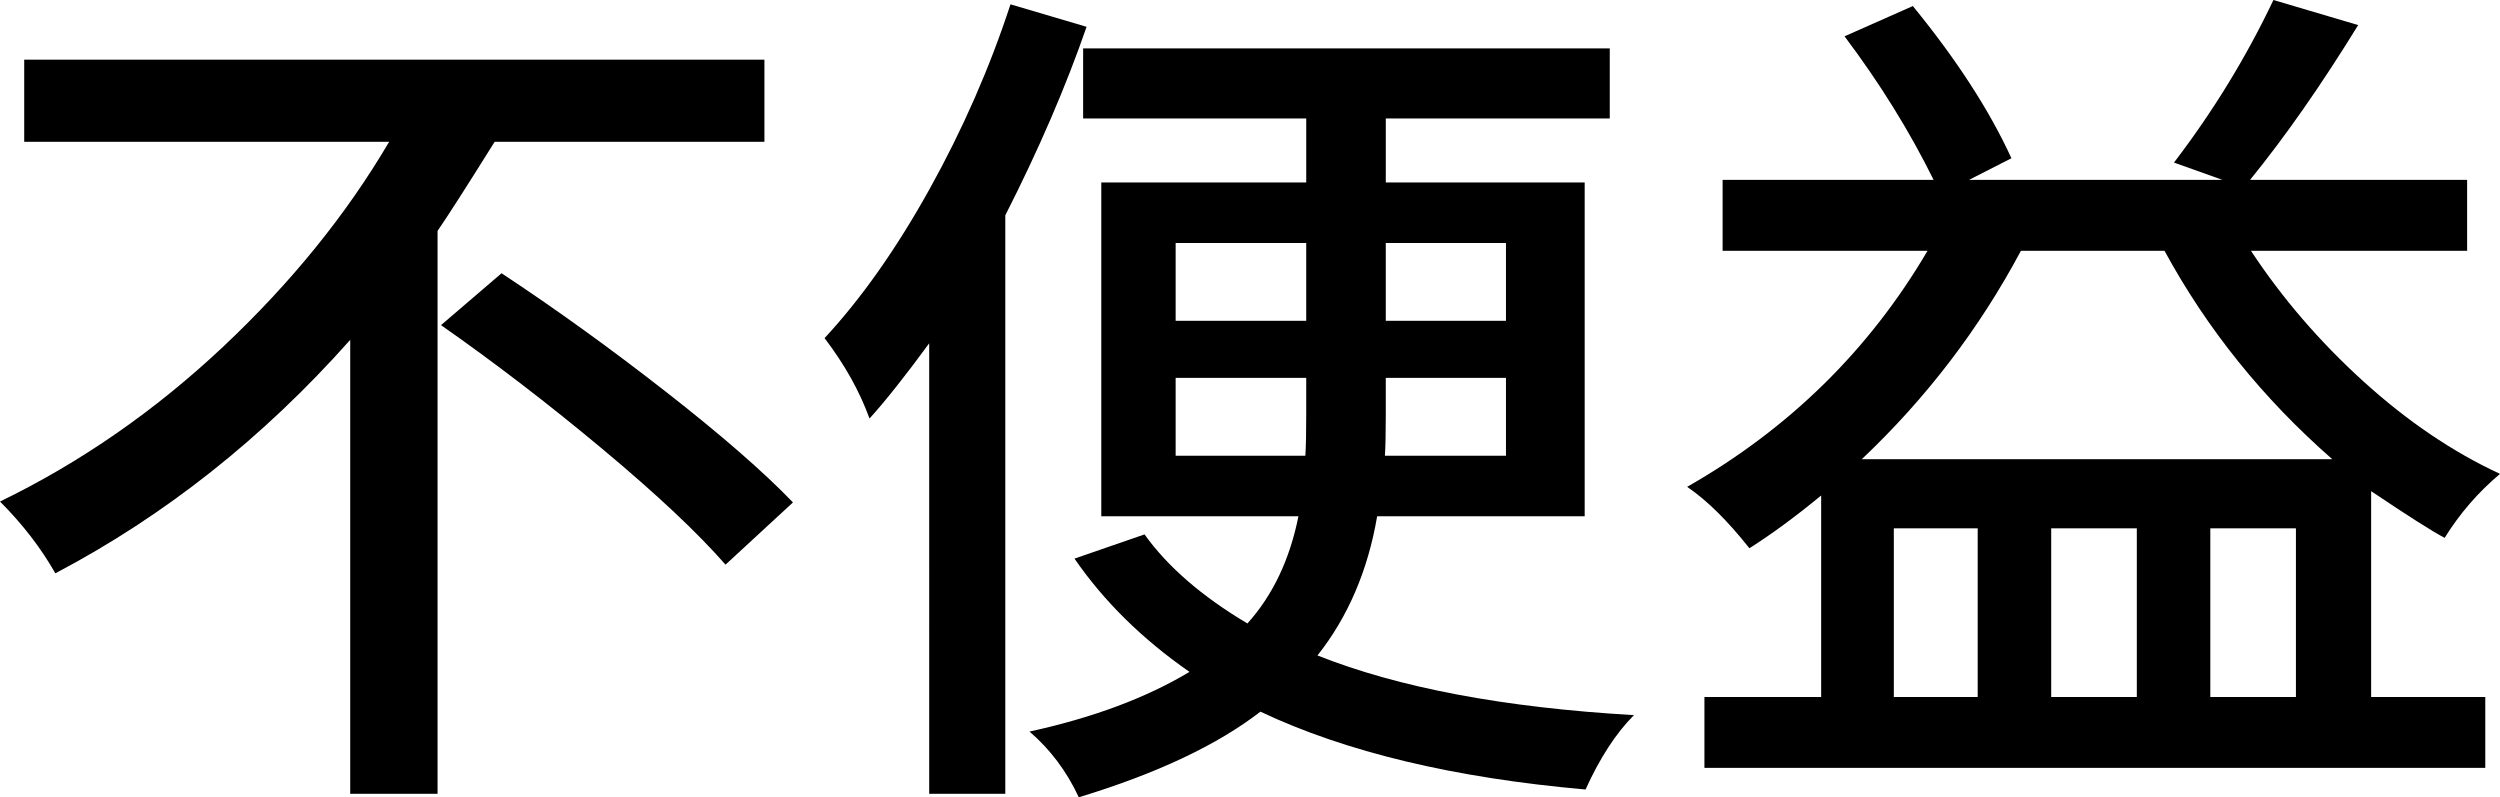 <?xml version="1.0" encoding="UTF-8"?><svg id="a" xmlns="http://www.w3.org/2000/svg" viewBox="0 0 461.574 147.202"><defs><style>.b{fill:#000;stroke-width:0px;}</style></defs><path class="b" d="M0,92.6c14.9-7.236,28.631-16.764,41.191-28.578,12.557-11.815,22.775-24.427,30.652-37.838H4.471v-15.167h136.664v15.167h-49.812c-5.324,8.517-8.836,13.997-10.537,16.444v103.936h-16.125V62.744c-16.072,18.097-34.221,32.465-54.442,43.107-2.661-4.683-6.067-9.101-10.218-13.252ZM81.424,60.03l11.176-9.579c10.004,6.601,20.117,13.89,30.334,21.873,10.219,7.982,18.041,14.795,23.471,20.436l-12.453,11.495c-5.109-5.853-12.668-12.957-22.672-21.314-10.006-8.354-19.957-15.991-29.855-22.911Z"/><path class="b" d="M152.24,62.425c6.811-7.344,13.275-16.523,19.398-27.54,6.119-11.017,11.096-22.377,14.928-34.086l14.049,4.15c-3.832,11.071-8.836,22.671-15.008,34.805v106.81h-14.049V63.383c-4.367,5.963-8.039,10.593-11.018,13.891-1.81-5.002-4.576-9.951-8.301-14.849ZM190.078,135.068c11.707-2.555,21.553-6.227,29.535-11.017-8.729-6.066-15.805-13.036-21.232-20.914l12.932-4.471c4.256,5.962,10.59,11.442,18.998,16.444,4.684-5.214,7.824-11.815,9.42-19.797h-36.4v-61.627h37.838v-11.815h-41.191v-12.933h97.231v12.933h-41.352v11.815h36.721v61.627h-38.316c-1.705,10.006-5.377,18.574-11.018,25.704,15.008,5.962,34.486,9.634,58.434,11.017-3.299,3.298-6.281,7.875-8.94,13.73-24.268-2.131-44.279-6.921-60.031-14.369-7.982,6.172-19.158,11.44-33.527,15.806-2.234-4.79-5.268-8.836-9.1-12.134ZM217.059,59.232h24.109v-14.369h-24.109v14.369ZM217.059,84.139h23.949c.105-1.597.16-4.097.16-7.504v-6.865h-24.109v14.369ZM255.695,84.139h22.352v-14.369h-22.191v7.024c0,3.301-.055,5.748-.16,7.345ZM255.856,59.232h22.191v-14.369h-22.191v14.369Z"/><path class="b" d="M311.498,89.886c18.84-10.749,33.633-25.277,44.385-43.586h-37.838v-13.092h38.955c-4.471-9.045-9.953-17.881-16.443-26.502l12.611-5.588c8.088,9.898,14.154,19.266,18.201,28.099l-7.822,3.991h46.777l-8.94-3.192c7.236-9.473,13.355-19.479,18.359-30.016l15.646,4.63c-6.812,11.071-13.465,20.596-19.957,28.578h40.074v13.092h-39.914c5.748,8.729,12.664,16.764,20.756,24.108,8.086,7.344,16.496,13.039,25.225,17.083-4.047,3.407-7.451,7.344-10.219,11.815-2.234-1.17-6.76-4.044-13.57-8.621v37.997h21.074v13.092h-144.168v-13.092h21.553v-37.199c-4.789,3.939-9.207,7.185-13.25,9.739-4.047-5.109-7.879-8.886-11.496-11.336ZM343.748,84.777h86.853c-12.773-11.176-23.098-24.001-30.973-38.477h-26.504c-7.664,14.369-17.457,27.196-29.377,38.477ZM349.656,128.682h15.486v-31.132h-15.486v31.132ZM378.713,128.682h15.807v-31.132h-15.807v31.132ZM408.09,128.682h15.807v-31.132h-15.807v31.132Z"/></svg>
